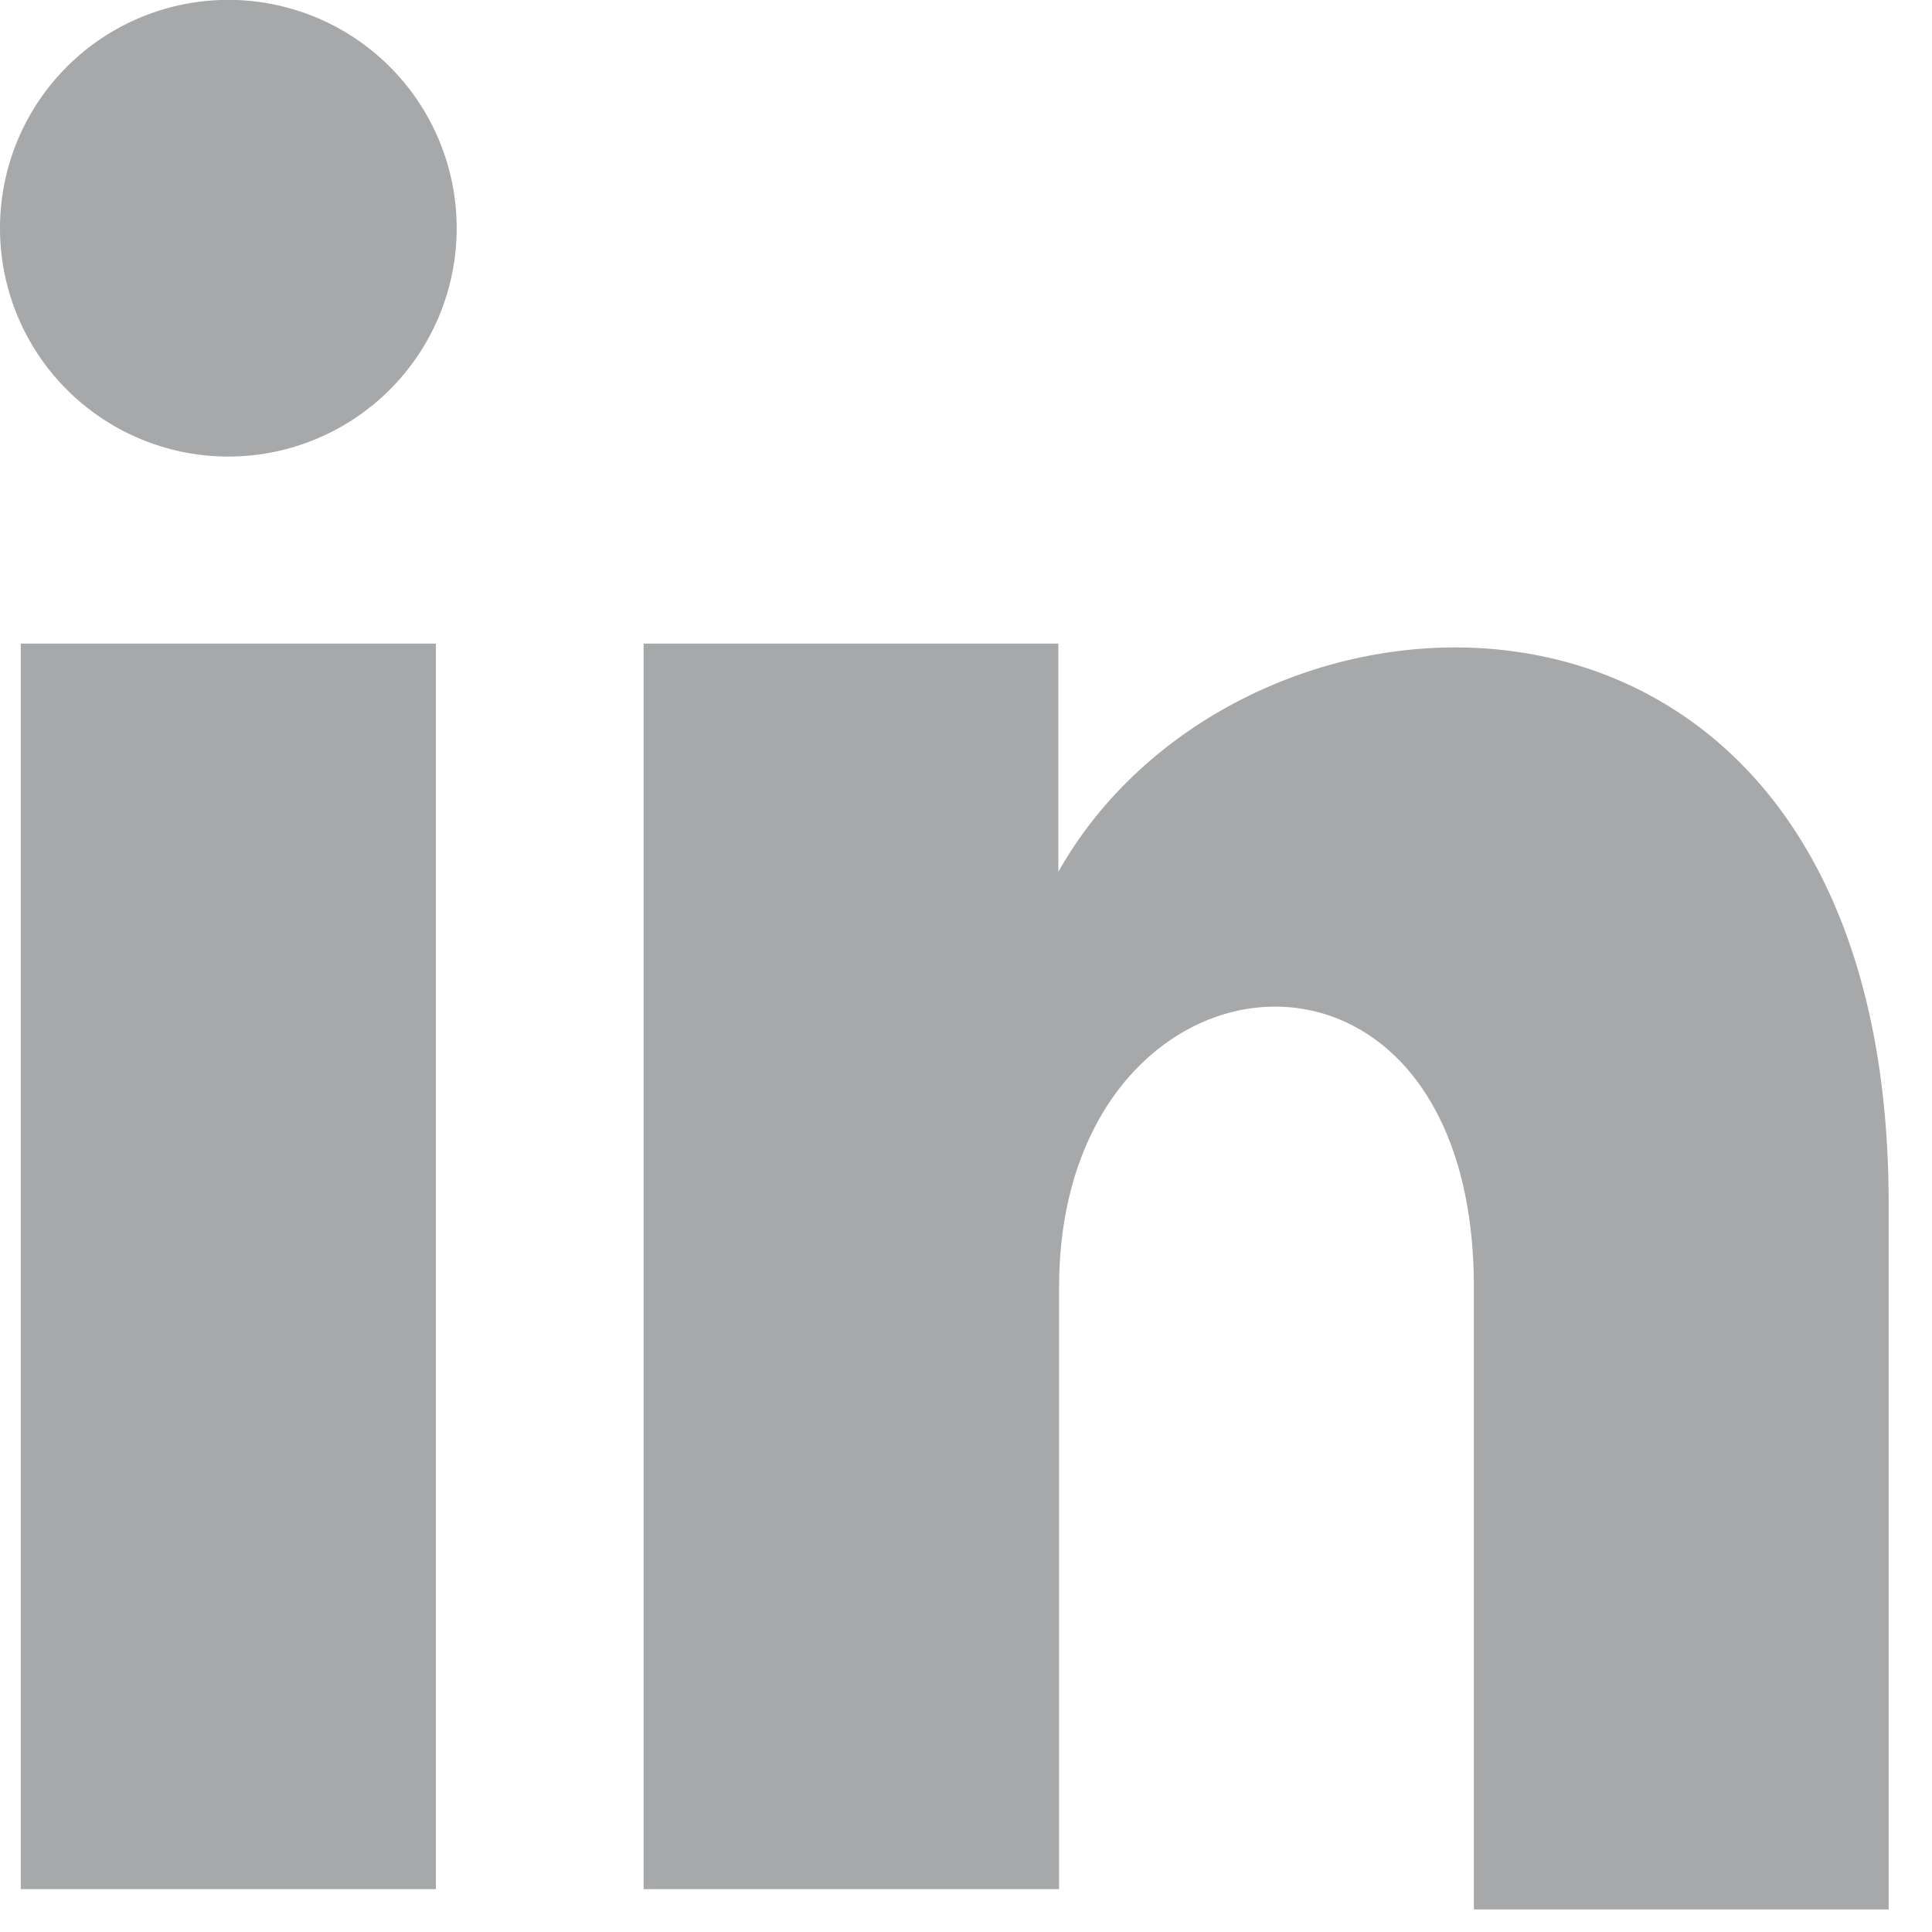 <svg xmlns="http://www.w3.org/2000/svg" width="16" height="16" viewBox="0 0 16 16"><g><g><path fill="#a7a8a9" d="M0 1.89a1.89 1.89 0 1 1 3.782 0A1.89 1.89 0 0 1 0 1.89zm.172 3.44H3.61v10.315H.172zm12.034 5.33c0-3.267-3.435-2.924-3.435 0v4.985H5.33V5.33h3.435v1.89c1.547-2.748 6.876-2.922 6.876 2.748v5.845h-3.435z"/></g></g></svg>
